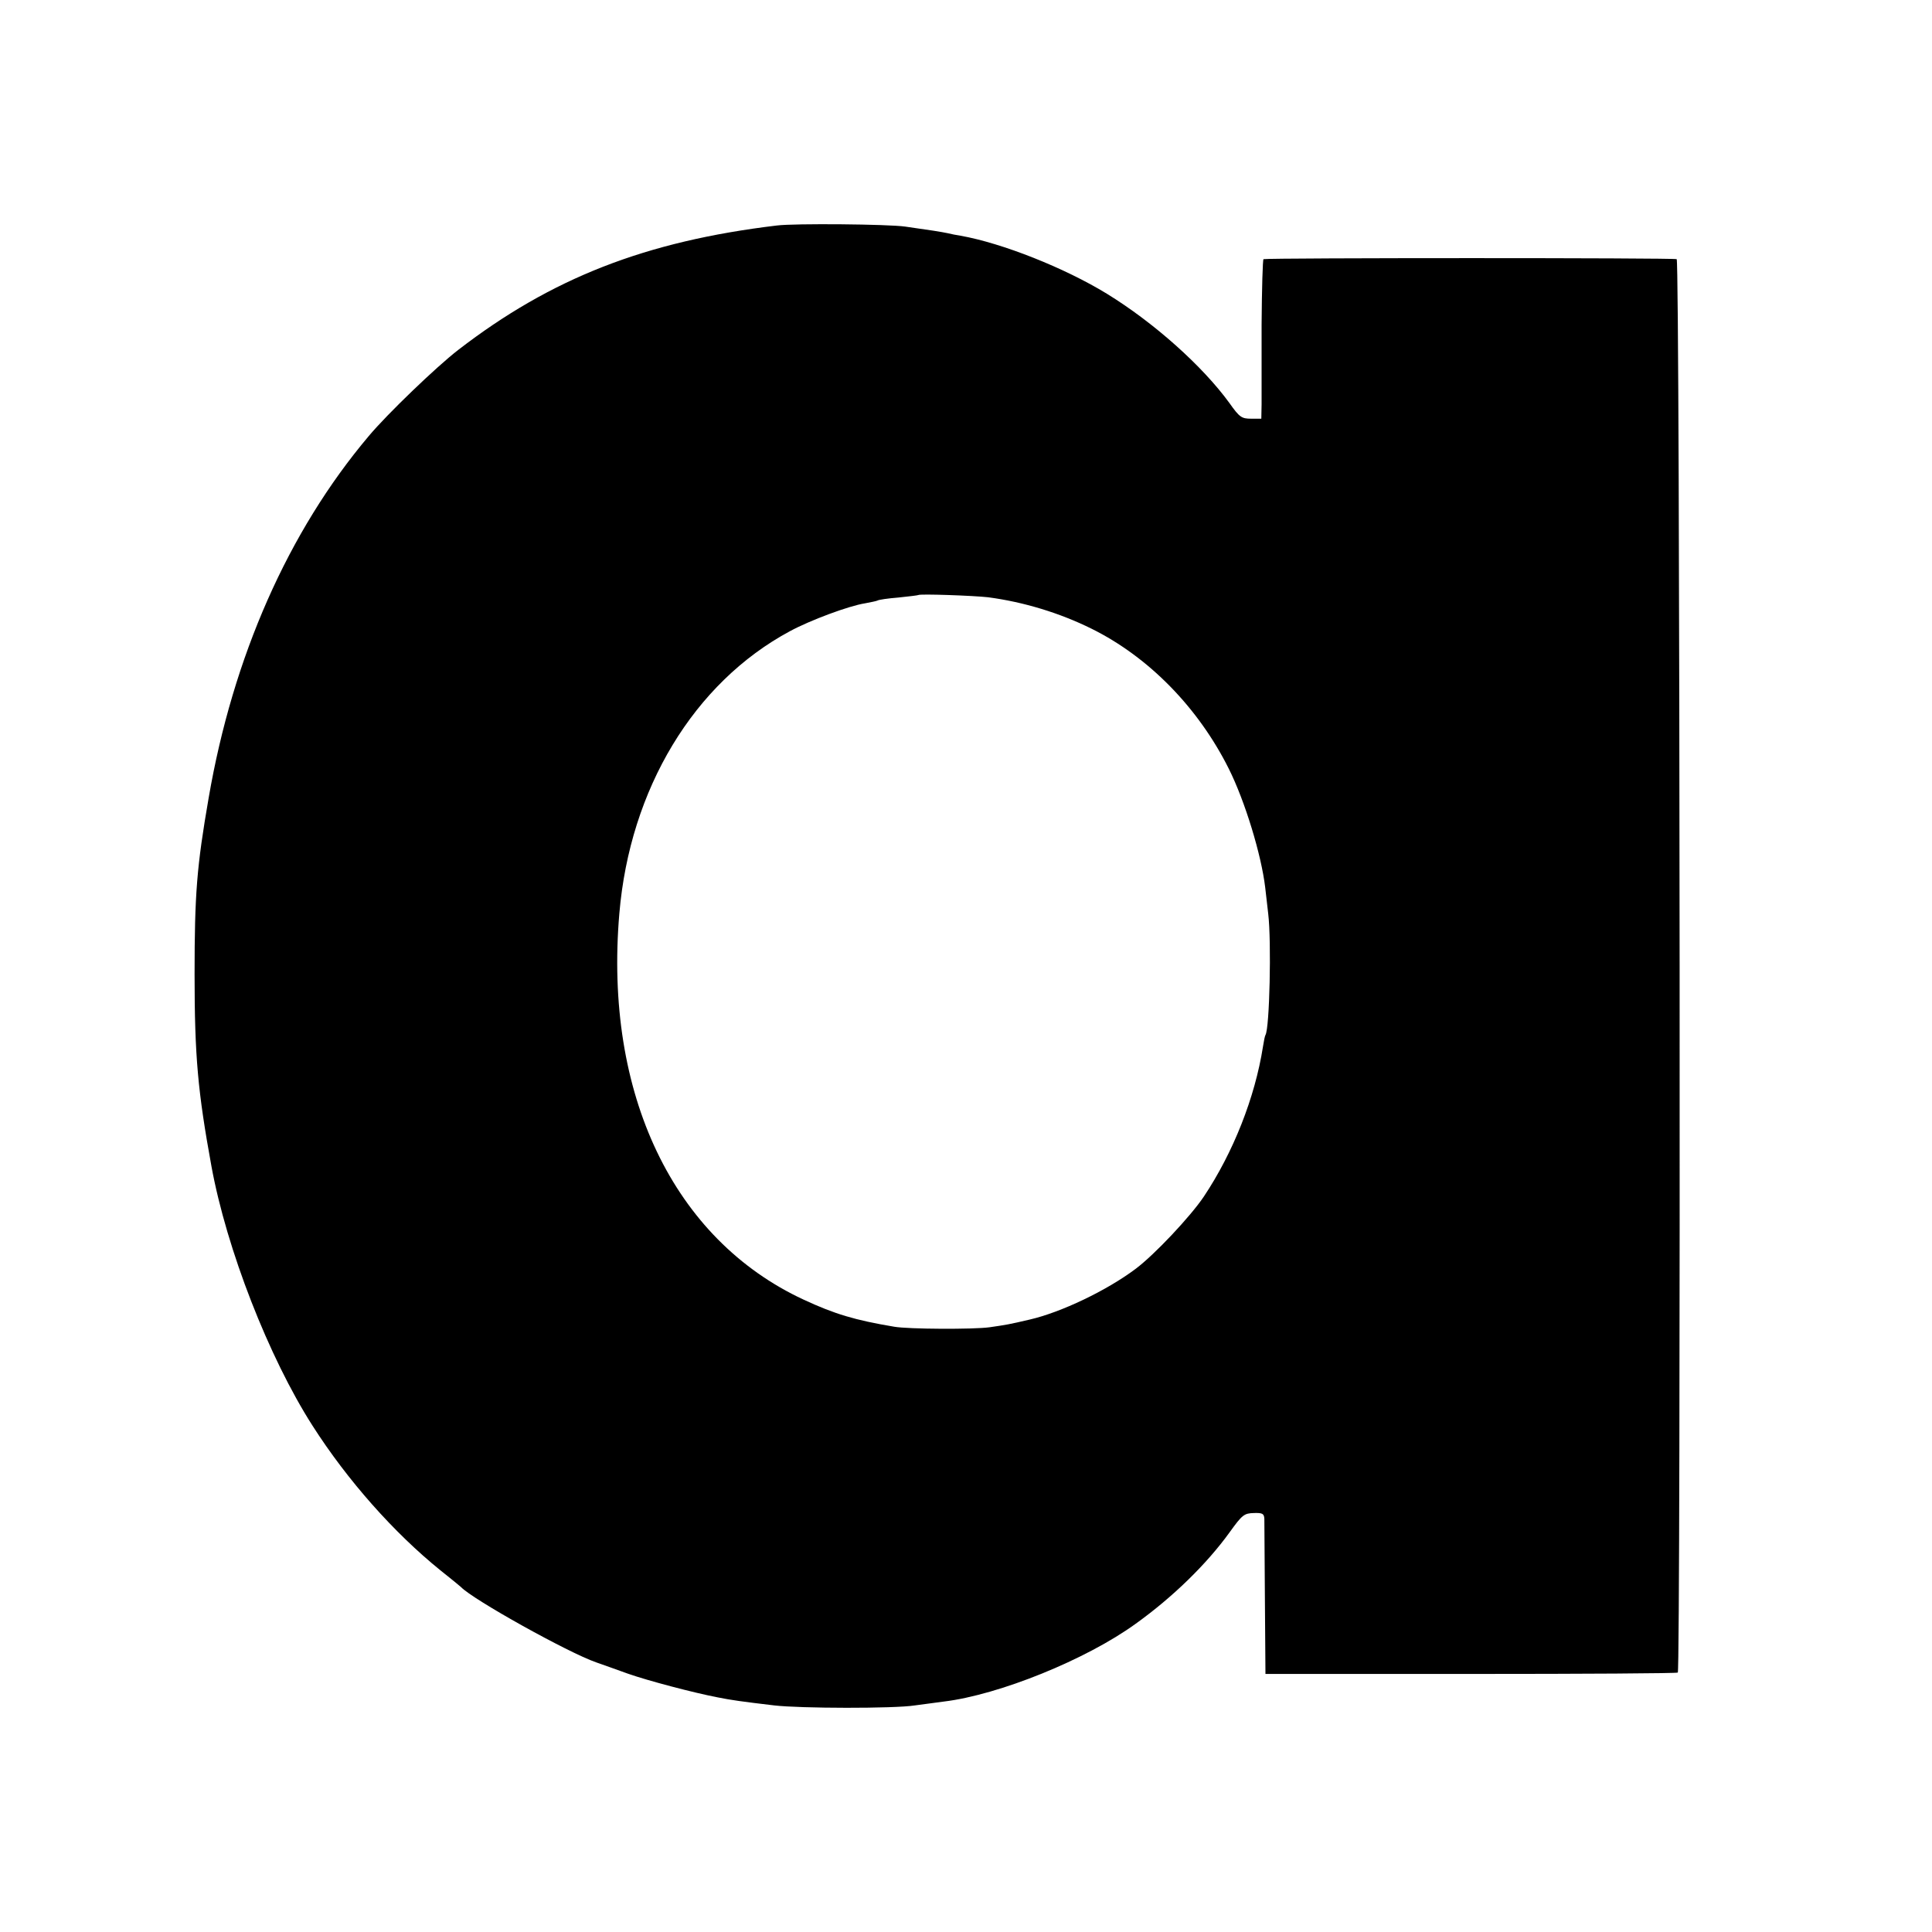 <?xml version="1.0" standalone="no"?>
<!DOCTYPE svg PUBLIC "-//W3C//DTD SVG 20010904//EN"
 "http://www.w3.org/TR/2001/REC-SVG-20010904/DTD/svg10.dtd">
<svg version="1.0" xmlns="http://www.w3.org/2000/svg"
 width="700pt" height="700pt" viewBox="0 0 700 700"
 preserveAspectRatio="xMidYMid meet">
<g transform="translate(0,700) scale(0.1,-0.1)"
fill="#000000" stroke="none">
<path d="M2815 6183 c-476 -57 -818 -191 -1155 -451 -79 -61 -257 -232 -324
-312 -292 -346 -492 -800 -580 -1311 -43 -248 -51 -348 -51 -639 0 -298 12
-426 61 -695 55 -301 208 -693 366 -940 127 -199 296 -389 463 -524 39 -31 72
-58 75 -61 44 -46 389 -238 490 -273 25 -9 77 -27 115 -41 71 -25 237 -69 326
-86 50 -10 86 -15 204 -29 93 -11 435 -12 510 0 33 4 80 11 105 14 199 24 516
152 695 282 134 96 257 216 340 331 46 64 53 69 88 70 31 1 37 -2 38 -21 0
-12 1 -143 2 -292 l2 -270 743 0 c409 0 747 2 751 5 11 9 8 5114 -4 5121 -8 5
-1473 5 -1497 0 -3 0 -6 -108 -7 -238 0 -131 0 -261 0 -289 l-1 -51 -37 0
c-34 0 -42 5 -78 56 -98 135 -274 292 -445 397 -152 93 -378 183 -530 210 -14
2 -34 6 -46 9 -24 5 -61 11 -154 24 -62 9 -402 12 -465 4z m765 -1347 c129
-17 260 -57 375 -114 208 -103 387 -287 497 -507 59 -118 118 -312 132 -430 2
-22 8 -65 11 -96 12 -100 5 -415 -10 -439 -2 -3 -6 -22 -9 -42 -29 -185 -108
-384 -214 -543 -49 -73 -179 -211 -247 -262 -105 -79 -271 -158 -384 -184 -77
-18 -84 -19 -146 -28 -58 -8 -294 -7 -345 2 -143 24 -216 46 -328 98 -472 219
-724 745 -668 1399 38 451 270 836 618 1023 74 40 214 92 272 101 21 4 41 8
45 10 4 3 38 8 76 11 39 4 71 8 72 9 5 5 200 -2 253 -8z"/>
</g>
</svg>
